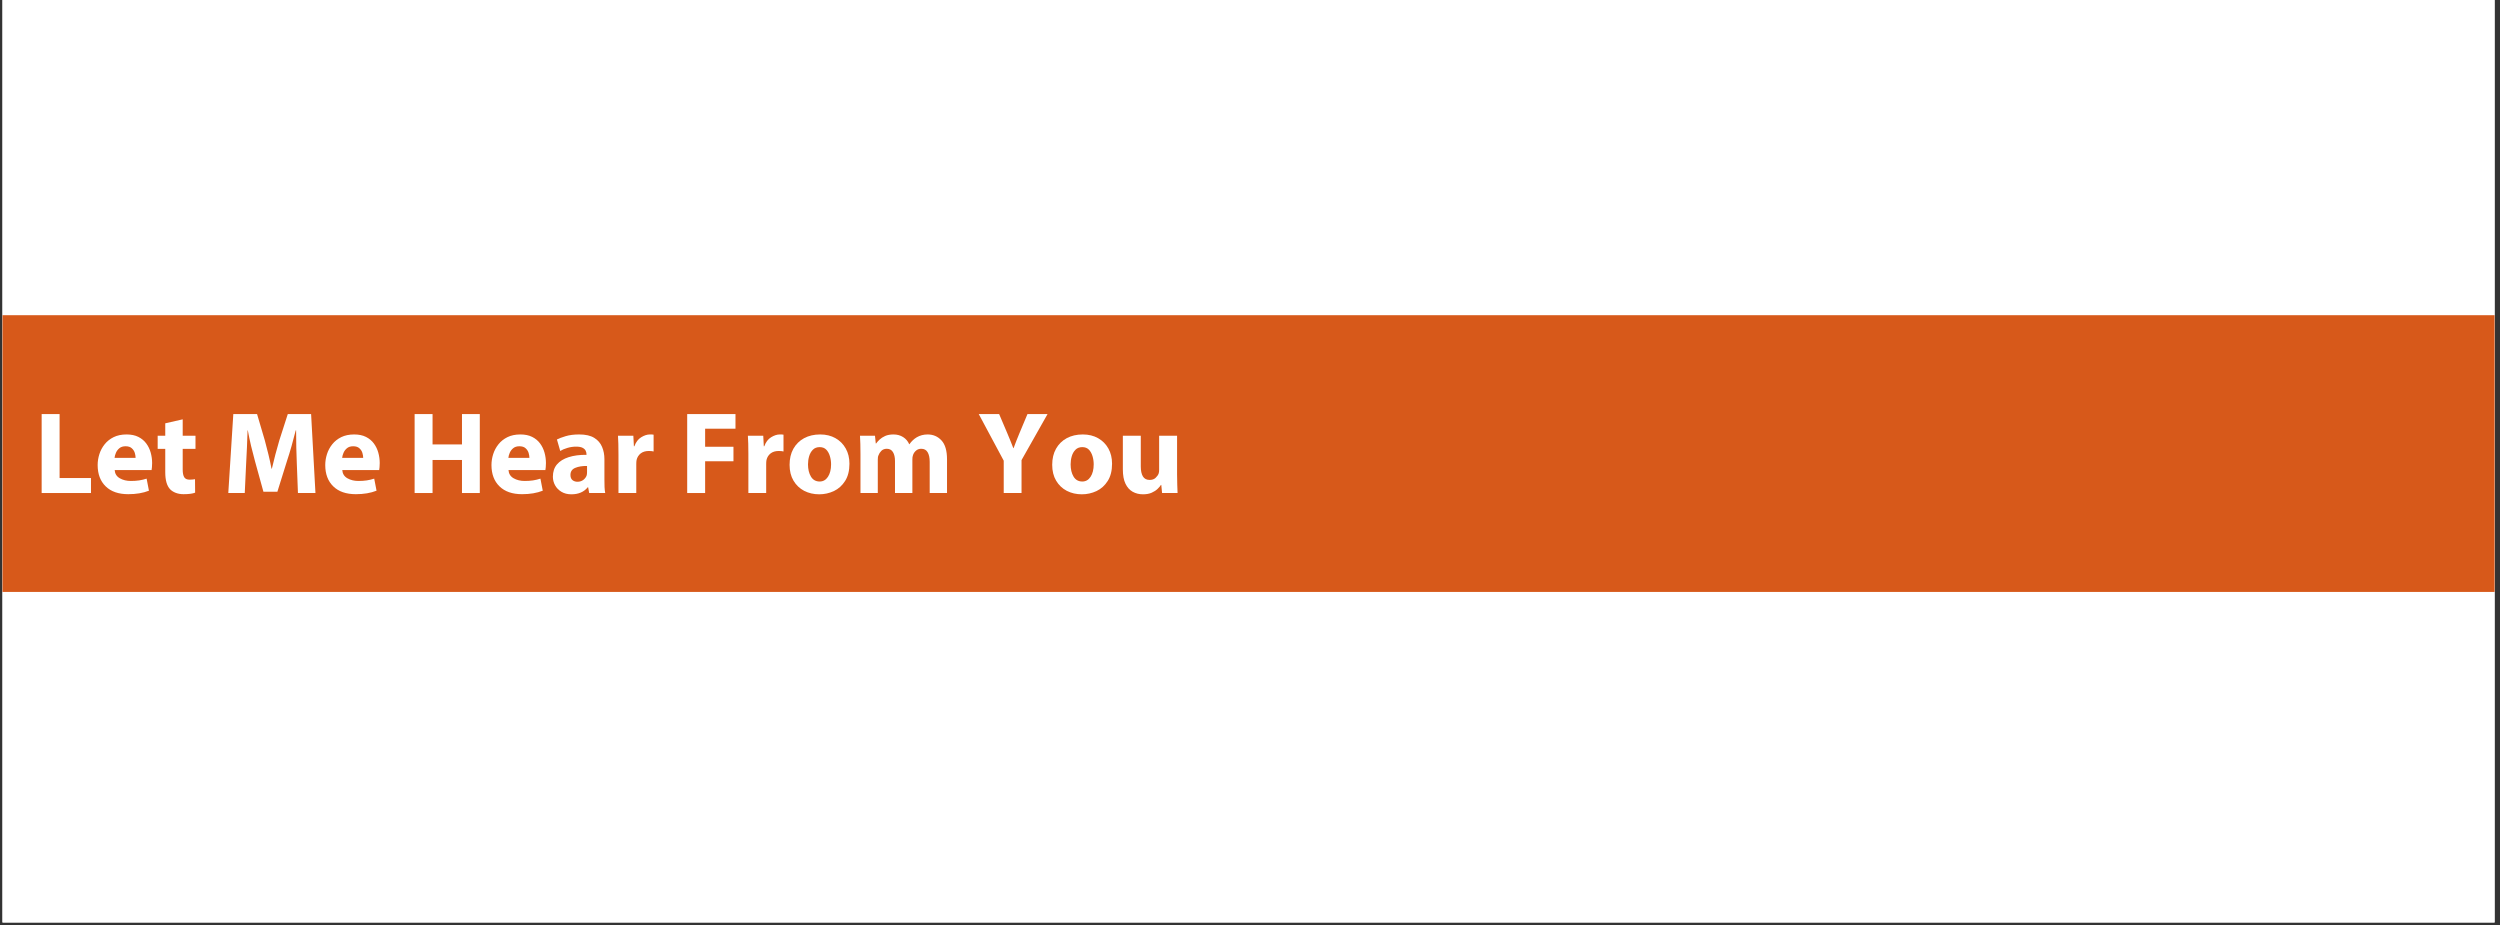 <svg xmlns="http://www.w3.org/2000/svg" xmlns:xlink="http://www.w3.org/1999/xlink" width="851" zoomAndPan="magnify" viewBox="0 0 638.25 236.25" height="315" preserveAspectRatio="xMidYMid meet" version="1.0"><rect x="0" y="0" width="638.25" height="236.25" fill="#333333" stroke="none"/><defs><g></g><clipPath id="3b893c7647"><path d="M 0.637 0 L 636.867 0 L 636.867 235.504 L 0.637 235.504 Z M 0.637 0 " clip-rule="nonzero"></path></clipPath><clipPath id="3a3e7f1d51"><path d="M 0.637 80.477 L 636.867 80.477 L 636.867 151.125 L 0.637 151.125 Z M 0.637 80.477 " clip-rule="nonzero"></path></clipPath></defs><g clip-path="url(#3b893c7647)"><path fill="#ffffff" d="M 0.637 0 L 636.867 0 L 636.867 235.504 L 0.637 235.504 Z M 0.637 0 " fill-opacity="1" fill-rule="nonzero"></path><path fill="#ffffff" d="M 0.637 0 L 636.867 0 L 636.867 235.504 L 0.637 235.504 Z M 0.637 0 " fill-opacity="1" fill-rule="nonzero"></path></g><g clip-path="url(#3a3e7f1d51)"><path fill="#d7591a" d="M -6.699 80.477 L 641.023 80.477 L 641.023 151.125 L -6.699 151.125 Z M -6.699 80.477 " fill-opacity="1" fill-rule="nonzero"></path></g><g fill="#ffffff" fill-opacity="1"><g transform="translate(8.665, 125.869)"><g><path d="M 1.969 0 L 1.969 -20.156 L 6.547 -20.156 L 6.547 -3.828 L 14.562 -3.828 L 14.562 0 Z M 1.969 0 "></path></g></g></g><g fill="#ffffff" fill-opacity="1"><g transform="translate(23.947, 125.869)"><g><path d="M 14.75 -5.859 L 5.328 -5.859 C 5.398 -4.922 5.836 -4.223 6.641 -3.766 C 7.453 -3.305 8.391 -3.078 9.453 -3.078 C 10.223 -3.078 10.93 -3.125 11.578 -3.219 C 12.234 -3.32 12.867 -3.473 13.484 -3.672 L 14.078 -0.594 C 12.586 0 10.828 0.297 8.797 0.297 C 6.316 0.297 4.395 -0.367 3.031 -1.703 C 1.664 -3.035 0.984 -4.848 0.984 -7.141 C 0.984 -8.078 1.129 -9.004 1.422 -9.922 C 1.711 -10.836 2.16 -11.676 2.766 -12.438 C 3.367 -13.195 4.133 -13.805 5.062 -14.266 C 5.988 -14.723 7.094 -14.953 8.375 -14.953 C 9.551 -14.953 10.551 -14.742 11.375 -14.328 C 12.207 -13.91 12.879 -13.352 13.391 -12.656 C 13.91 -11.957 14.289 -11.172 14.531 -10.297 C 14.77 -9.43 14.891 -8.551 14.891 -7.656 C 14.891 -7.281 14.875 -6.926 14.844 -6.594 C 14.812 -6.258 14.781 -6.016 14.75 -5.859 Z M 5.297 -8.969 L 10.672 -8.969 C 10.672 -9.352 10.602 -9.773 10.469 -10.234 C 10.332 -10.691 10.078 -11.086 9.703 -11.422 C 9.336 -11.766 8.805 -11.938 8.109 -11.938 C 7.461 -11.938 6.941 -11.773 6.547 -11.453 C 6.148 -11.129 5.852 -10.738 5.656 -10.281 C 5.457 -9.82 5.336 -9.383 5.297 -8.969 Z M 5.297 -8.969 "></path></g></g></g><g fill="#ffffff" fill-opacity="1"><g transform="translate(39.737, 125.869)"><g><path d="M 2.453 -17.797 L 6.906 -18.812 L 6.906 -14.625 L 10.172 -14.625 L 10.172 -11.281 L 6.906 -11.281 L 6.906 -5.984 C 6.906 -5.109 7.035 -4.457 7.297 -4.031 C 7.555 -3.613 8.023 -3.406 8.703 -3.406 C 8.984 -3.406 9.238 -3.422 9.469 -3.453 C 9.695 -3.484 9.891 -3.508 10.047 -3.531 L 10.078 -0.094 C 9.441 0.164 8.457 0.297 7.125 0.297 C 6.383 0.297 5.719 0.18 5.125 -0.047 C 4.539 -0.273 4.066 -0.578 3.703 -0.953 C 2.867 -1.828 2.453 -3.273 2.453 -5.297 L 2.453 -11.281 L 0.516 -11.281 L 0.516 -14.625 L 2.453 -14.625 Z M 2.453 -17.797 "></path></g></g></g><g fill="#ffffff" fill-opacity="1"><g transform="translate(50.712, 125.869)"><g></g></g></g><g fill="#ffffff" fill-opacity="1"><g transform="translate(56.753, 125.869)"><g><path d="M 19.312 0 L 19.016 -7.719 C 18.973 -8.938 18.93 -10.254 18.891 -11.672 C 18.859 -13.098 18.844 -14.539 18.844 -16 L 18.75 -16 C 18.426 -14.719 18.07 -13.391 17.688 -12.016 C 17.301 -10.641 16.91 -9.363 16.516 -8.188 L 14.062 -0.328 L 10.5 -0.328 L 8.344 -8.141 C 8.02 -9.316 7.691 -10.594 7.359 -11.969 C 7.035 -13.344 6.754 -14.688 6.516 -16 L 6.453 -16 C 6.398 -14.645 6.348 -13.227 6.297 -11.75 C 6.242 -10.281 6.176 -8.914 6.094 -7.656 L 5.734 0 L 1.531 0 L 2.812 -20.156 L 8.875 -20.156 L 10.859 -13.422 C 11.172 -12.266 11.477 -11.066 11.781 -9.828 C 12.082 -8.598 12.344 -7.395 12.562 -6.219 L 12.656 -6.219 C 12.926 -7.395 13.227 -8.613 13.562 -9.875 C 13.906 -11.145 14.238 -12.336 14.562 -13.453 L 16.719 -20.156 L 22.672 -20.156 L 23.781 0 Z M 19.312 0 "></path></g></g></g><g fill="#ffffff" fill-opacity="1"><g transform="translate(82.052, 125.869)"><g><path d="M 14.75 -5.859 L 5.328 -5.859 C 5.398 -4.922 5.836 -4.223 6.641 -3.766 C 7.453 -3.305 8.391 -3.078 9.453 -3.078 C 10.223 -3.078 10.93 -3.125 11.578 -3.219 C 12.234 -3.32 12.867 -3.473 13.484 -3.672 L 14.078 -0.594 C 12.586 0 10.828 0.297 8.797 0.297 C 6.316 0.297 4.395 -0.367 3.031 -1.703 C 1.664 -3.035 0.984 -4.848 0.984 -7.141 C 0.984 -8.078 1.129 -9.004 1.422 -9.922 C 1.711 -10.836 2.16 -11.676 2.766 -12.438 C 3.367 -13.195 4.133 -13.805 5.062 -14.266 C 5.988 -14.723 7.094 -14.953 8.375 -14.953 C 9.551 -14.953 10.551 -14.742 11.375 -14.328 C 12.207 -13.91 12.879 -13.352 13.391 -12.656 C 13.91 -11.957 14.289 -11.172 14.531 -10.297 C 14.77 -9.43 14.891 -8.551 14.891 -7.656 C 14.891 -7.281 14.875 -6.926 14.844 -6.594 C 14.812 -6.258 14.781 -6.016 14.75 -5.859 Z M 5.297 -8.969 L 10.672 -8.969 C 10.672 -9.352 10.602 -9.773 10.469 -10.234 C 10.332 -10.691 10.078 -11.086 9.703 -11.422 C 9.336 -11.766 8.805 -11.938 8.109 -11.938 C 7.461 -11.938 6.941 -11.773 6.547 -11.453 C 6.148 -11.129 5.852 -10.738 5.656 -10.281 C 5.457 -9.82 5.336 -9.383 5.297 -8.969 Z M 5.297 -8.969 "></path></g></g></g><g fill="#ffffff" fill-opacity="1"><g transform="translate(97.842, 125.869)"><g></g></g></g><g fill="#ffffff" fill-opacity="1"><g transform="translate(103.883, 125.869)"><g><path d="M 1.969 -20.156 L 6.547 -20.156 L 6.547 -12.406 L 14.062 -12.406 L 14.062 -20.156 L 18.609 -20.156 L 18.609 0 L 14.062 0 L 14.062 -8.438 L 6.547 -8.438 L 6.547 0 L 1.969 0 Z M 1.969 -20.156 "></path></g></g></g><g fill="#ffffff" fill-opacity="1"><g transform="translate(124.488, 125.869)"><g><path d="M 14.75 -5.859 L 5.328 -5.859 C 5.398 -4.922 5.836 -4.223 6.641 -3.766 C 7.453 -3.305 8.391 -3.078 9.453 -3.078 C 10.223 -3.078 10.93 -3.125 11.578 -3.219 C 12.234 -3.32 12.867 -3.473 13.484 -3.672 L 14.078 -0.594 C 12.586 0 10.828 0.297 8.797 0.297 C 6.316 0.297 4.395 -0.367 3.031 -1.703 C 1.664 -3.035 0.984 -4.848 0.984 -7.141 C 0.984 -8.078 1.129 -9.004 1.422 -9.922 C 1.711 -10.836 2.16 -11.676 2.766 -12.438 C 3.367 -13.195 4.133 -13.805 5.062 -14.266 C 5.988 -14.723 7.094 -14.953 8.375 -14.953 C 9.551 -14.953 10.551 -14.742 11.375 -14.328 C 12.207 -13.91 12.879 -13.352 13.391 -12.656 C 13.91 -11.957 14.289 -11.172 14.531 -10.297 C 14.77 -9.43 14.891 -8.551 14.891 -7.656 C 14.891 -7.281 14.875 -6.926 14.844 -6.594 C 14.812 -6.258 14.781 -6.016 14.75 -5.859 Z M 5.297 -8.969 L 10.672 -8.969 C 10.672 -9.352 10.602 -9.773 10.469 -10.234 C 10.332 -10.691 10.078 -11.086 9.703 -11.422 C 9.336 -11.766 8.805 -11.938 8.109 -11.938 C 7.461 -11.938 6.941 -11.773 6.547 -11.453 C 6.148 -11.129 5.852 -10.738 5.656 -10.281 C 5.457 -9.82 5.336 -9.383 5.297 -8.969 Z M 5.297 -8.969 "></path></g></g></g><g fill="#ffffff" fill-opacity="1"><g transform="translate(140.277, 125.869)"><g><path d="M 14.234 0 L 10.141 0 L 9.875 -1.469 L 9.781 -1.469 C 8.801 -0.27 7.406 0.328 5.594 0.328 C 4.613 0.328 3.77 0.113 3.062 -0.312 C 2.352 -0.738 1.812 -1.289 1.438 -1.969 C 1.062 -2.645 0.875 -3.375 0.875 -4.156 C 0.875 -5.438 1.223 -6.488 1.922 -7.312 C 2.629 -8.133 3.625 -8.75 4.906 -9.156 C 6.195 -9.57 7.711 -9.77 9.453 -9.75 L 9.453 -9.953 C 9.453 -10.211 9.383 -10.488 9.25 -10.781 C 9.125 -11.07 8.867 -11.32 8.484 -11.531 C 8.109 -11.738 7.539 -11.844 6.781 -11.844 C 6.051 -11.844 5.316 -11.734 4.578 -11.516 C 3.836 -11.297 3.227 -11.035 2.75 -10.734 L 1.906 -13.672 C 2.426 -13.941 3.172 -14.223 4.141 -14.516 C 5.109 -14.805 6.258 -14.953 7.594 -14.953 C 9.227 -14.953 10.508 -14.66 11.438 -14.078 C 12.363 -13.504 13.023 -12.742 13.422 -11.797 C 13.828 -10.848 14.031 -9.797 14.031 -8.641 L 14.031 -3.562 C 14.031 -2.863 14.039 -2.191 14.062 -1.547 C 14.094 -0.91 14.148 -0.395 14.234 0 Z M 9.594 -5.328 L 9.594 -6.906 C 8.406 -6.926 7.398 -6.766 6.578 -6.422 C 5.766 -6.086 5.359 -5.484 5.359 -4.609 C 5.359 -4.023 5.531 -3.586 5.875 -3.297 C 6.227 -3.016 6.648 -2.875 7.141 -2.875 C 7.723 -2.875 8.227 -3.035 8.656 -3.359 C 9.082 -3.691 9.367 -4.086 9.516 -4.547 C 9.566 -4.785 9.594 -5.047 9.594 -5.328 Z M 9.594 -5.328 "></path></g></g></g><g fill="#ffffff" fill-opacity="1"><g transform="translate(156.067, 125.869)"><g><path d="M 1.828 0 L 1.828 -9.812 C 1.828 -10.883 1.816 -11.801 1.797 -12.562 C 1.773 -13.32 1.742 -14.008 1.703 -14.625 L 5.625 -14.625 L 5.766 -11.938 L 5.891 -11.938 C 6.266 -12.988 6.844 -13.754 7.625 -14.234 C 8.406 -14.711 9.145 -14.953 9.844 -14.953 C 10.062 -14.953 10.234 -14.953 10.359 -14.953 C 10.492 -14.953 10.641 -14.93 10.797 -14.891 L 10.797 -10.609 C 10.641 -10.648 10.457 -10.68 10.25 -10.703 C 10.051 -10.723 9.82 -10.734 9.562 -10.734 C 8.727 -10.734 8.039 -10.523 7.5 -10.109 C 6.969 -9.691 6.617 -9.133 6.453 -8.438 C 6.398 -8.133 6.375 -7.797 6.375 -7.422 L 6.375 0 Z M 1.828 0 "></path></g></g></g><g fill="#ffffff" fill-opacity="1"><g transform="translate(167.431, 125.869)"><g></g></g></g><g fill="#ffffff" fill-opacity="1"><g transform="translate(173.472, 125.869)"><g><path d="M 1.969 0 L 1.969 -20.156 L 14.297 -20.156 L 14.297 -16.422 L 6.547 -16.422 L 6.547 -11.812 L 13.781 -11.812 L 13.781 -8.109 L 6.547 -8.109 L 6.547 0 Z M 1.969 0 "></path></g></g></g><g fill="#ffffff" fill-opacity="1"><g transform="translate(189.232, 125.869)"><g><path d="M 1.828 0 L 1.828 -9.812 C 1.828 -10.883 1.816 -11.801 1.797 -12.562 C 1.773 -13.32 1.742 -14.008 1.703 -14.625 L 5.625 -14.625 L 5.766 -11.938 L 5.891 -11.938 C 6.266 -12.988 6.844 -13.754 7.625 -14.234 C 8.406 -14.711 9.145 -14.953 9.844 -14.953 C 10.062 -14.953 10.234 -14.953 10.359 -14.953 C 10.492 -14.953 10.641 -14.93 10.797 -14.891 L 10.797 -10.609 C 10.641 -10.648 10.457 -10.68 10.25 -10.703 C 10.051 -10.723 9.82 -10.734 9.562 -10.734 C 8.727 -10.734 8.039 -10.523 7.5 -10.109 C 6.969 -9.691 6.617 -9.133 6.453 -8.438 C 6.398 -8.133 6.375 -7.797 6.375 -7.422 L 6.375 0 Z M 1.828 0 "></path></g></g></g><g fill="#ffffff" fill-opacity="1"><g transform="translate(200.596, 125.869)"><g><path d="M 8.797 -14.953 C 10.285 -14.953 11.586 -14.633 12.703 -14 C 13.828 -13.363 14.703 -12.484 15.328 -11.359 C 15.953 -10.242 16.266 -8.953 16.266 -7.484 C 16.266 -5.703 15.895 -4.234 15.156 -3.078 C 14.426 -1.922 13.473 -1.062 12.297 -0.5 C 11.117 0.051 9.867 0.328 8.547 0.328 C 7.141 0.328 5.859 0.031 4.703 -0.562 C 3.555 -1.164 2.648 -2.031 1.984 -3.156 C 1.316 -4.281 0.984 -5.629 0.984 -7.203 C 0.984 -8.773 1.305 -10.141 1.953 -11.297 C 2.609 -12.461 3.52 -13.363 4.688 -14 C 5.863 -14.633 7.234 -14.953 8.797 -14.953 Z M 8.672 -11.719 C 7.953 -11.719 7.375 -11.5 6.938 -11.062 C 6.5 -10.625 6.18 -10.07 5.984 -9.406 C 5.785 -8.738 5.688 -8.047 5.688 -7.328 C 5.688 -6.066 5.938 -5.02 6.438 -4.188 C 6.945 -3.352 7.691 -2.938 8.672 -2.938 C 9.547 -2.938 10.25 -3.336 10.781 -4.141 C 11.312 -4.953 11.578 -6.016 11.578 -7.328 C 11.578 -8.066 11.473 -8.77 11.266 -9.438 C 11.066 -10.102 10.758 -10.648 10.344 -11.078 C 9.926 -11.504 9.367 -11.719 8.672 -11.719 Z M 8.672 -11.719 "></path></g></g></g><g fill="#ffffff" fill-opacity="1"><g transform="translate(217.851, 125.869)"><g><path d="M 1.828 0 L 1.828 -9.953 C 1.828 -10.867 1.816 -11.719 1.797 -12.5 C 1.773 -13.281 1.742 -13.988 1.703 -14.625 L 5.531 -14.625 L 5.734 -12.656 L 5.828 -12.656 C 6.047 -12.969 6.336 -13.297 6.703 -13.641 C 7.078 -13.992 7.551 -14.301 8.125 -14.562 C 8.707 -14.82 9.422 -14.953 10.266 -14.953 C 11.191 -14.953 12.008 -14.727 12.719 -14.281 C 13.426 -13.832 13.941 -13.227 14.266 -12.469 L 14.328 -12.469 C 14.848 -13.207 15.473 -13.797 16.203 -14.234 C 17.023 -14.711 17.953 -14.953 18.984 -14.953 C 20.398 -14.953 21.578 -14.441 22.516 -13.422 C 23.453 -12.41 23.922 -10.805 23.922 -8.609 L 23.922 0 L 19.5 0 L 19.5 -7.953 C 19.5 -9.016 19.32 -9.836 18.969 -10.422 C 18.625 -11.004 18.082 -11.297 17.344 -11.297 C 16.82 -11.297 16.379 -11.141 16.016 -10.828 C 15.66 -10.523 15.406 -10.156 15.25 -9.719 C 15.188 -9.562 15.141 -9.375 15.109 -9.156 C 15.086 -8.938 15.078 -8.734 15.078 -8.547 L 15.078 0 L 10.641 0 L 10.641 -8.188 C 10.641 -9.125 10.469 -9.875 10.125 -10.438 C 9.789 -11.008 9.266 -11.297 8.547 -11.297 C 7.973 -11.297 7.508 -11.117 7.156 -10.766 C 6.812 -10.41 6.57 -10.039 6.438 -9.656 C 6.352 -9.477 6.301 -9.289 6.281 -9.094 C 6.258 -8.895 6.25 -8.703 6.25 -8.516 L 6.25 0 Z M 1.828 0 "></path></g></g></g><g fill="#ffffff" fill-opacity="1"><g transform="translate(243.569, 125.869)"><g></g></g></g><g fill="#ffffff" fill-opacity="1"><g transform="translate(249.61, 125.869)"><g><path d="M 11.188 0 L 6.641 0 L 6.641 -8.25 L 0.266 -20.156 L 5.469 -20.156 L 7.531 -15.312 C 7.852 -14.57 8.129 -13.906 8.359 -13.312 C 8.586 -12.727 8.832 -12.109 9.094 -11.453 L 9.156 -11.453 C 9.375 -12.086 9.609 -12.707 9.859 -13.312 C 10.109 -13.926 10.379 -14.594 10.672 -15.312 L 12.703 -20.156 L 17.828 -20.156 L 11.188 -8.406 Z M 11.188 0 "></path></g></g></g><g fill="#ffffff" fill-opacity="1"><g transform="translate(267.643, 125.869)"><g><path d="M 8.797 -14.953 C 10.285 -14.953 11.586 -14.633 12.703 -14 C 13.828 -13.363 14.703 -12.484 15.328 -11.359 C 15.953 -10.242 16.266 -8.953 16.266 -7.484 C 16.266 -5.703 15.895 -4.234 15.156 -3.078 C 14.426 -1.922 13.473 -1.062 12.297 -0.5 C 11.117 0.051 9.867 0.328 8.547 0.328 C 7.141 0.328 5.859 0.031 4.703 -0.562 C 3.555 -1.164 2.648 -2.031 1.984 -3.156 C 1.316 -4.281 0.984 -5.629 0.984 -7.203 C 0.984 -8.773 1.305 -10.141 1.953 -11.297 C 2.609 -12.461 3.52 -13.363 4.688 -14 C 5.863 -14.633 7.234 -14.953 8.797 -14.953 Z M 8.672 -11.719 C 7.953 -11.719 7.375 -11.5 6.938 -11.062 C 6.5 -10.625 6.18 -10.07 5.984 -9.406 C 5.785 -8.738 5.688 -8.047 5.688 -7.328 C 5.688 -6.066 5.938 -5.02 6.438 -4.188 C 6.945 -3.352 7.691 -2.938 8.672 -2.938 C 9.547 -2.938 10.25 -3.336 10.781 -4.141 C 11.312 -4.953 11.578 -6.016 11.578 -7.328 C 11.578 -8.066 11.473 -8.77 11.266 -9.438 C 11.066 -10.102 10.758 -10.648 10.344 -11.078 C 9.926 -11.504 9.367 -11.719 8.672 -11.719 Z M 8.672 -11.719 "></path></g></g></g><g fill="#ffffff" fill-opacity="1"><g transform="translate(284.898, 125.869)"><g><path d="M 15.609 -14.625 L 15.609 -4.688 C 15.609 -3.738 15.625 -2.875 15.656 -2.094 C 15.688 -1.312 15.711 -0.613 15.734 0 L 11.781 0 L 11.578 -2.062 L 11.484 -2.062 C 11.305 -1.758 11.02 -1.422 10.625 -1.047 C 10.238 -0.672 9.738 -0.348 9.125 -0.078 C 8.52 0.191 7.781 0.328 6.906 0.328 C 5.926 0.328 5.047 0.109 4.266 -0.328 C 3.492 -0.766 2.883 -1.445 2.438 -2.375 C 1.988 -3.301 1.766 -4.523 1.766 -6.047 L 1.766 -14.625 L 6.344 -14.625 L 6.344 -6.766 C 6.344 -5.703 6.52 -4.863 6.875 -4.25 C 7.238 -3.645 7.816 -3.344 8.609 -3.344 C 9.242 -3.344 9.742 -3.516 10.109 -3.859 C 10.484 -4.211 10.742 -4.57 10.891 -4.938 C 10.941 -5.07 10.977 -5.223 11 -5.391 C 11.02 -5.566 11.031 -5.742 11.031 -5.922 L 11.031 -14.625 Z M 15.609 -14.625 "></path></g></g></g></svg>
